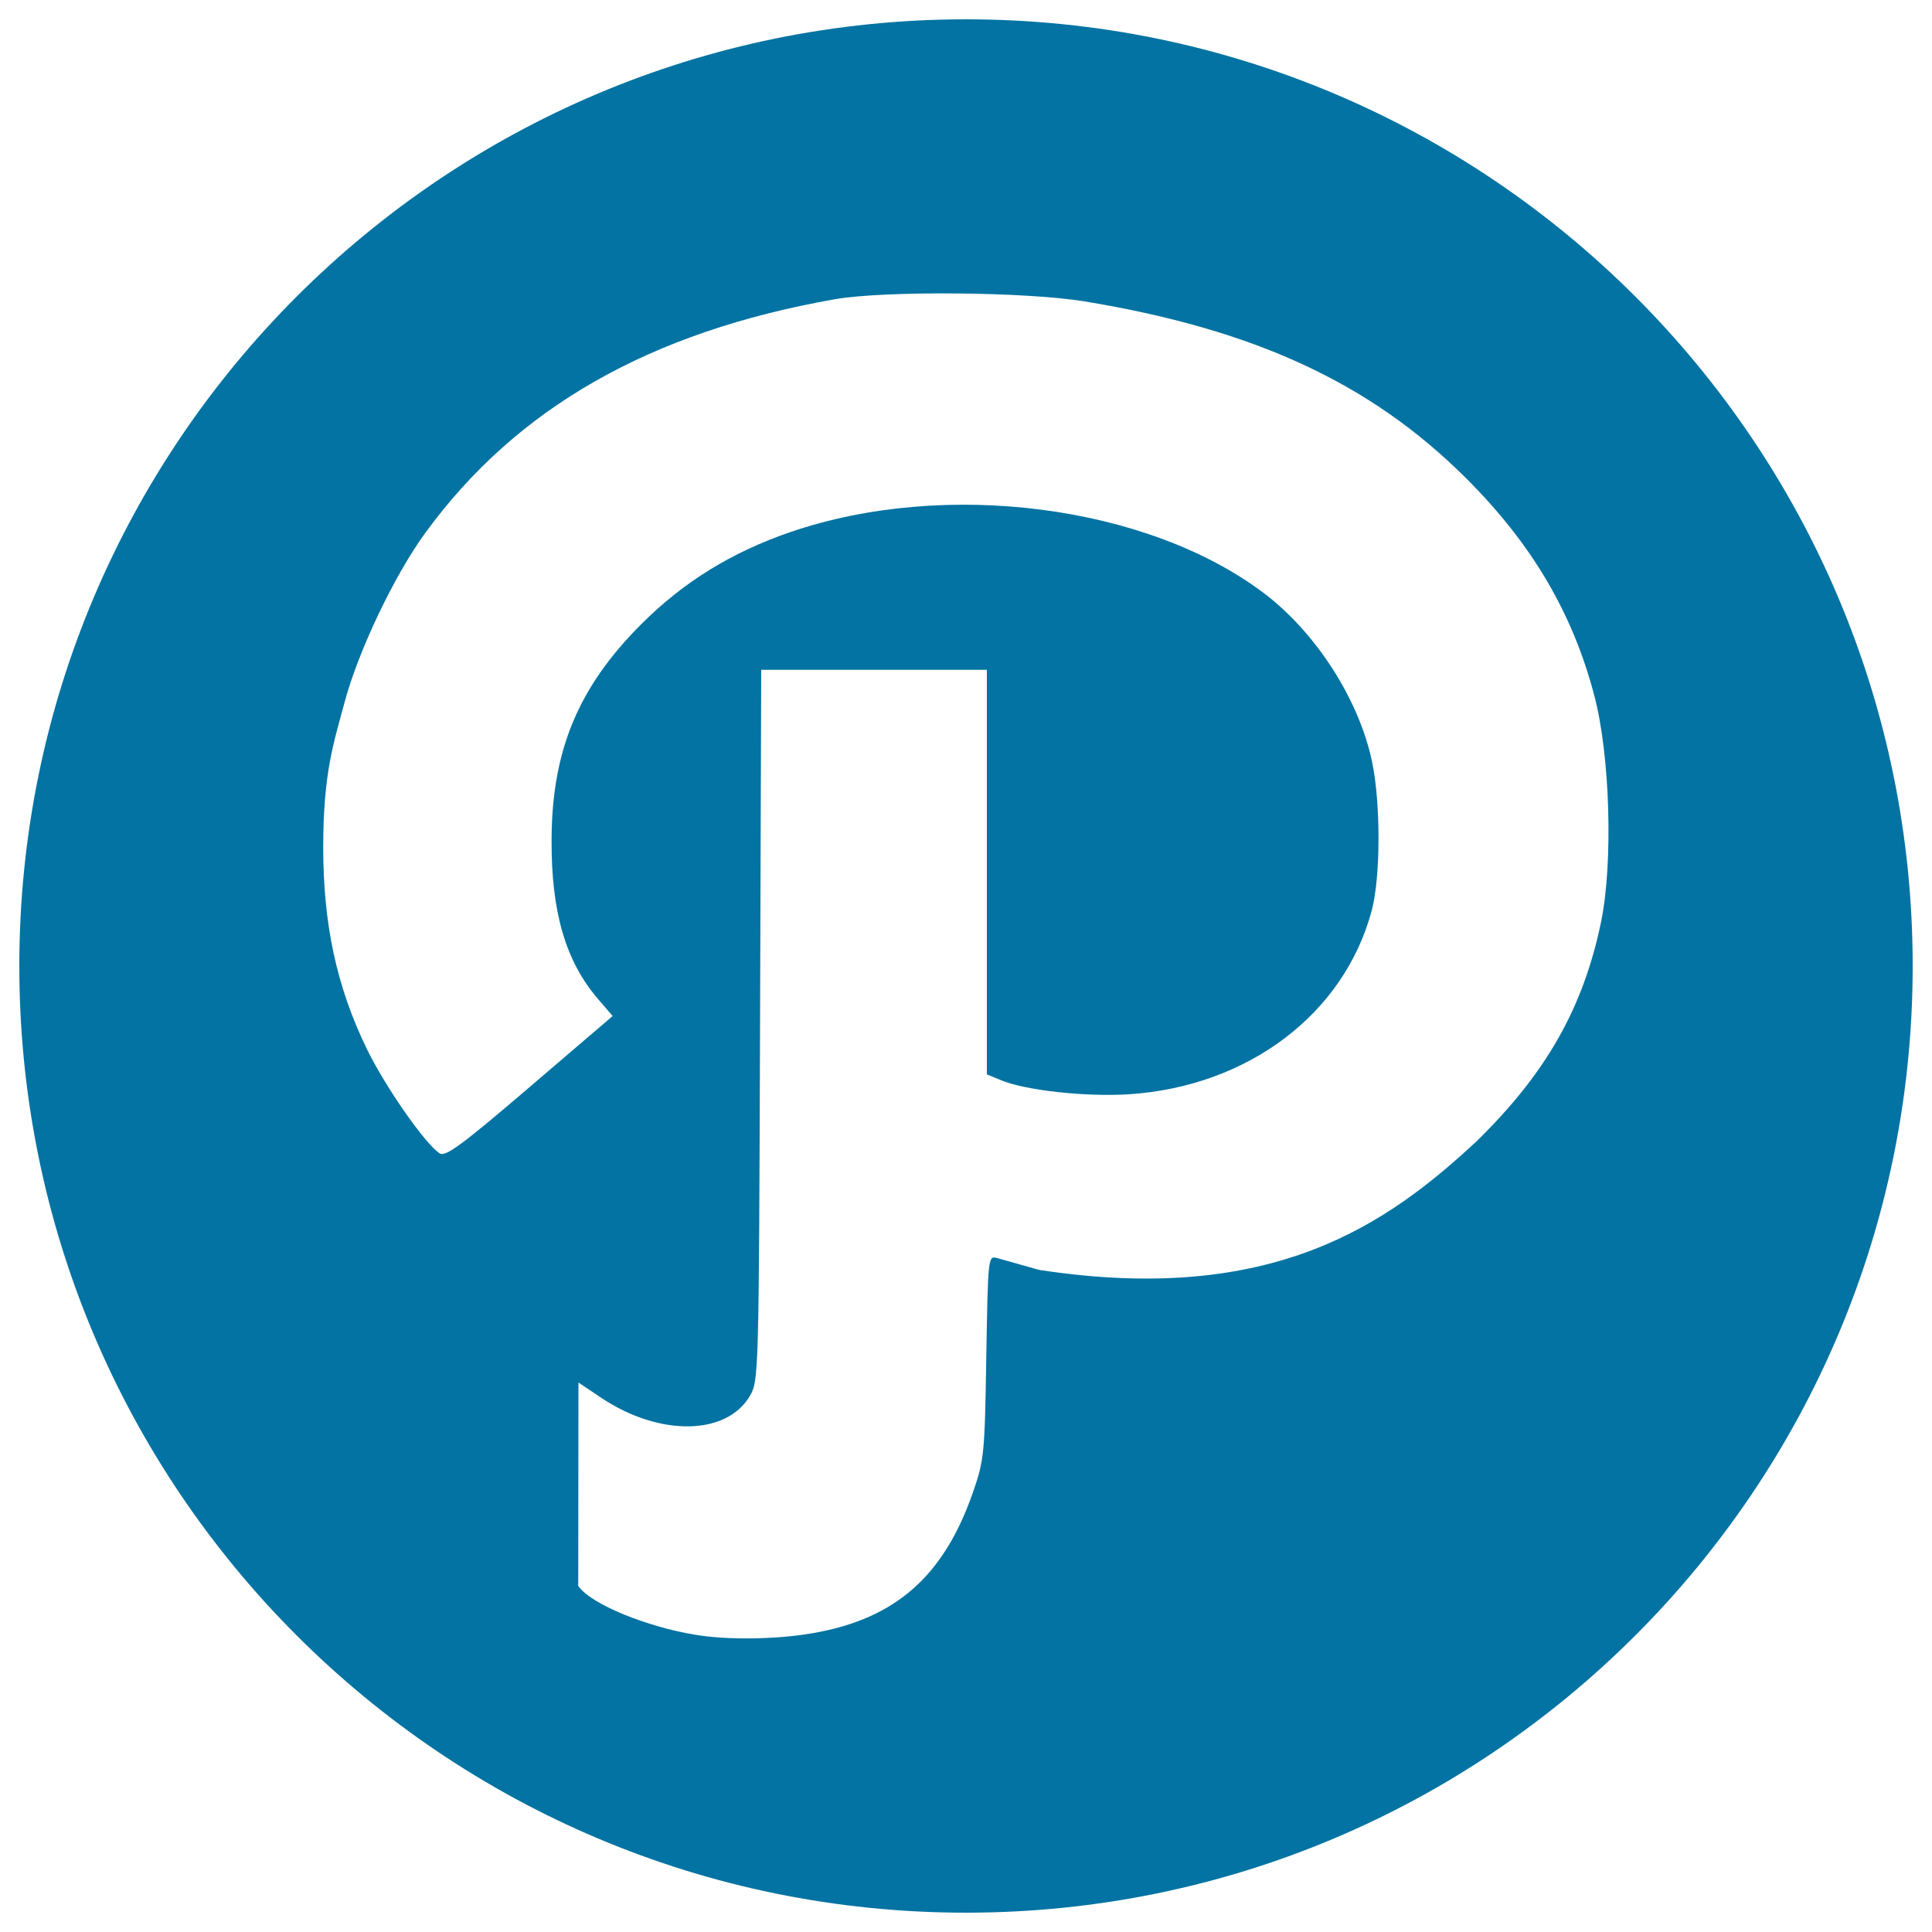 <svg xmlns="http://www.w3.org/2000/svg" viewBox="0 0 1000 1000" style="fill:#0273a2">
<title>Path Social Logotype SVG icon</title>
<g><path d="M500,10C229.4,10,10,229.4,10,500c0,270.6,219.4,490,490,490s490-219.4,490-490C990,229.4,770.6,10,500,10z M828.7,477.2c-9.2,44.5-28.4,78.3-64.5,113.6c-45.8,42.5-105,85.1-226.3,66.5c-9.3-2.6-19.1-5.4-21.7-6.1c-4.8-1.3-4.8-1.2-5.7,51.3c-0.8,50.2-1.1,53.3-7,70.2c-15,43-39.8,65-82.1,72.5c-18.9,3.4-44.9,3.8-61.8,0.9c-24.3-4-53.5-15.5-60.3-25.2l0.1-105.3l12.1,8.1c30,19.9,64.7,19.4,76.7-1.3c4.5-7.7,4.6-11.5,5.2-191.8l0.6-183.9h58.4h58.4v104.7v104.7l7.3,3c12.6,5.3,43.9,8.7,66.1,7.3c61.8-4,111.5-41.6,125.8-95.1c4.6-17.1,4.7-55.5,0.2-76.9c-6.7-32.2-29-66.9-55.9-87.3c-60.3-45.6-165-59.2-245.2-31.7c-30.3,10.4-55.2,25.7-77.1,47.6c-32.6,32.5-46.4,65.5-46.5,111.7c-0.2,37.6,7.4,62.9,23.8,82.1l7.8,9.1l-42.9,36.7c-34.9,29.9-43.6,36.3-46.6,34.4c-7.4-4.7-27.8-33.9-37.5-53.6c-16.1-32.9-22.8-65.7-22.8-104.7c0-38.9,5.4-54,11.1-75.4c7.2-26.7,25.9-65.9,41.9-87.7c47.1-64.5,115.9-103.8,211.7-120.7c25.7-4.5,98.8-3.9,129.4,1.1c87.9,14.5,147.9,42.2,197.2,91.3c34.2,34,55.4,70,66.6,112.7C833.4,391,835,446.6,828.7,477.2z"/></g>
</svg>